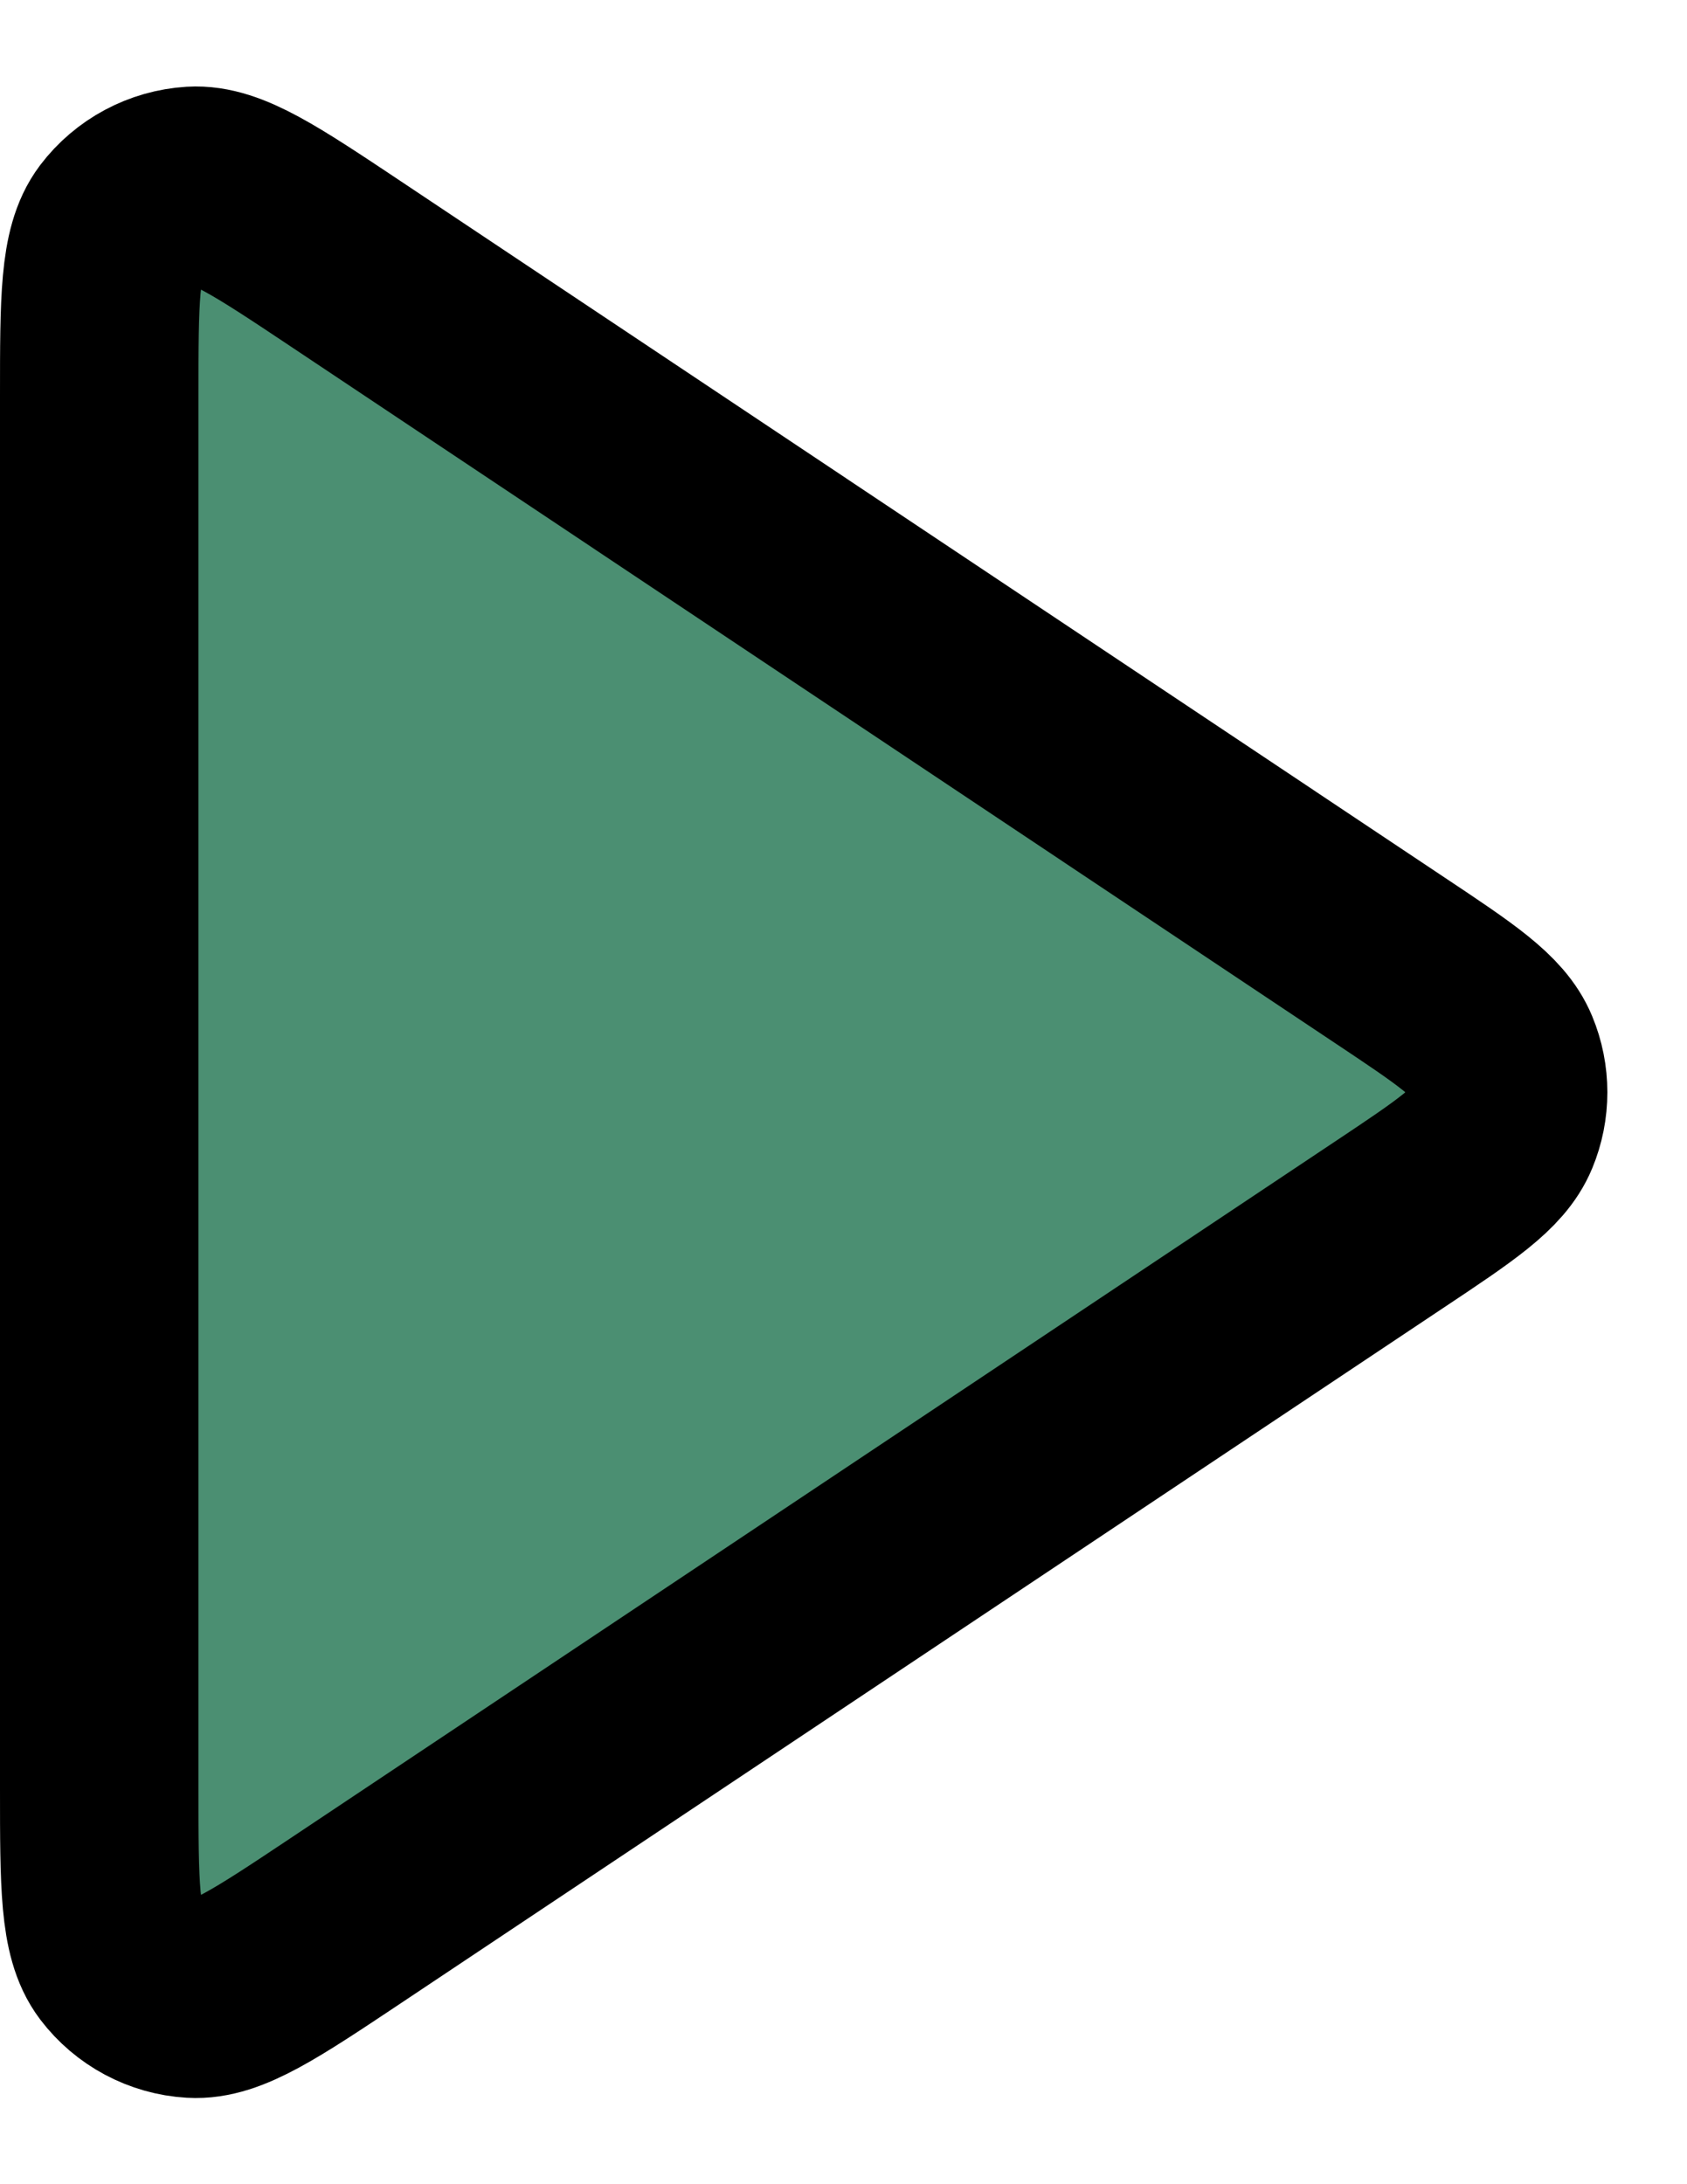 <svg width="17" height="22" viewBox="0 0 17 22" fill="none" xmlns="http://www.w3.org/2000/svg">
<path d="M1 3.991C1 3.02 1 2.535 1.202 2.267C1.379 2.034 1.649 1.89 1.94 1.872C2.275 1.852 2.679 2.121 3.488 2.66L14.003 9.671C14.671 10.116 15.005 10.338 15.121 10.619C15.223 10.864 15.223 11.14 15.121 11.385C15.005 11.665 14.671 11.888 14.003 12.333L3.488 19.343C2.679 19.882 2.275 20.151 1.94 20.131C1.649 20.114 1.379 19.97 1.202 19.737C1 19.469 1 18.983 1 18.012V3.991Z" fill="#4B8F72" stroke="black" stroke-width="2" stroke-linecap="round" stroke-linejoin="round"/>
</svg>
